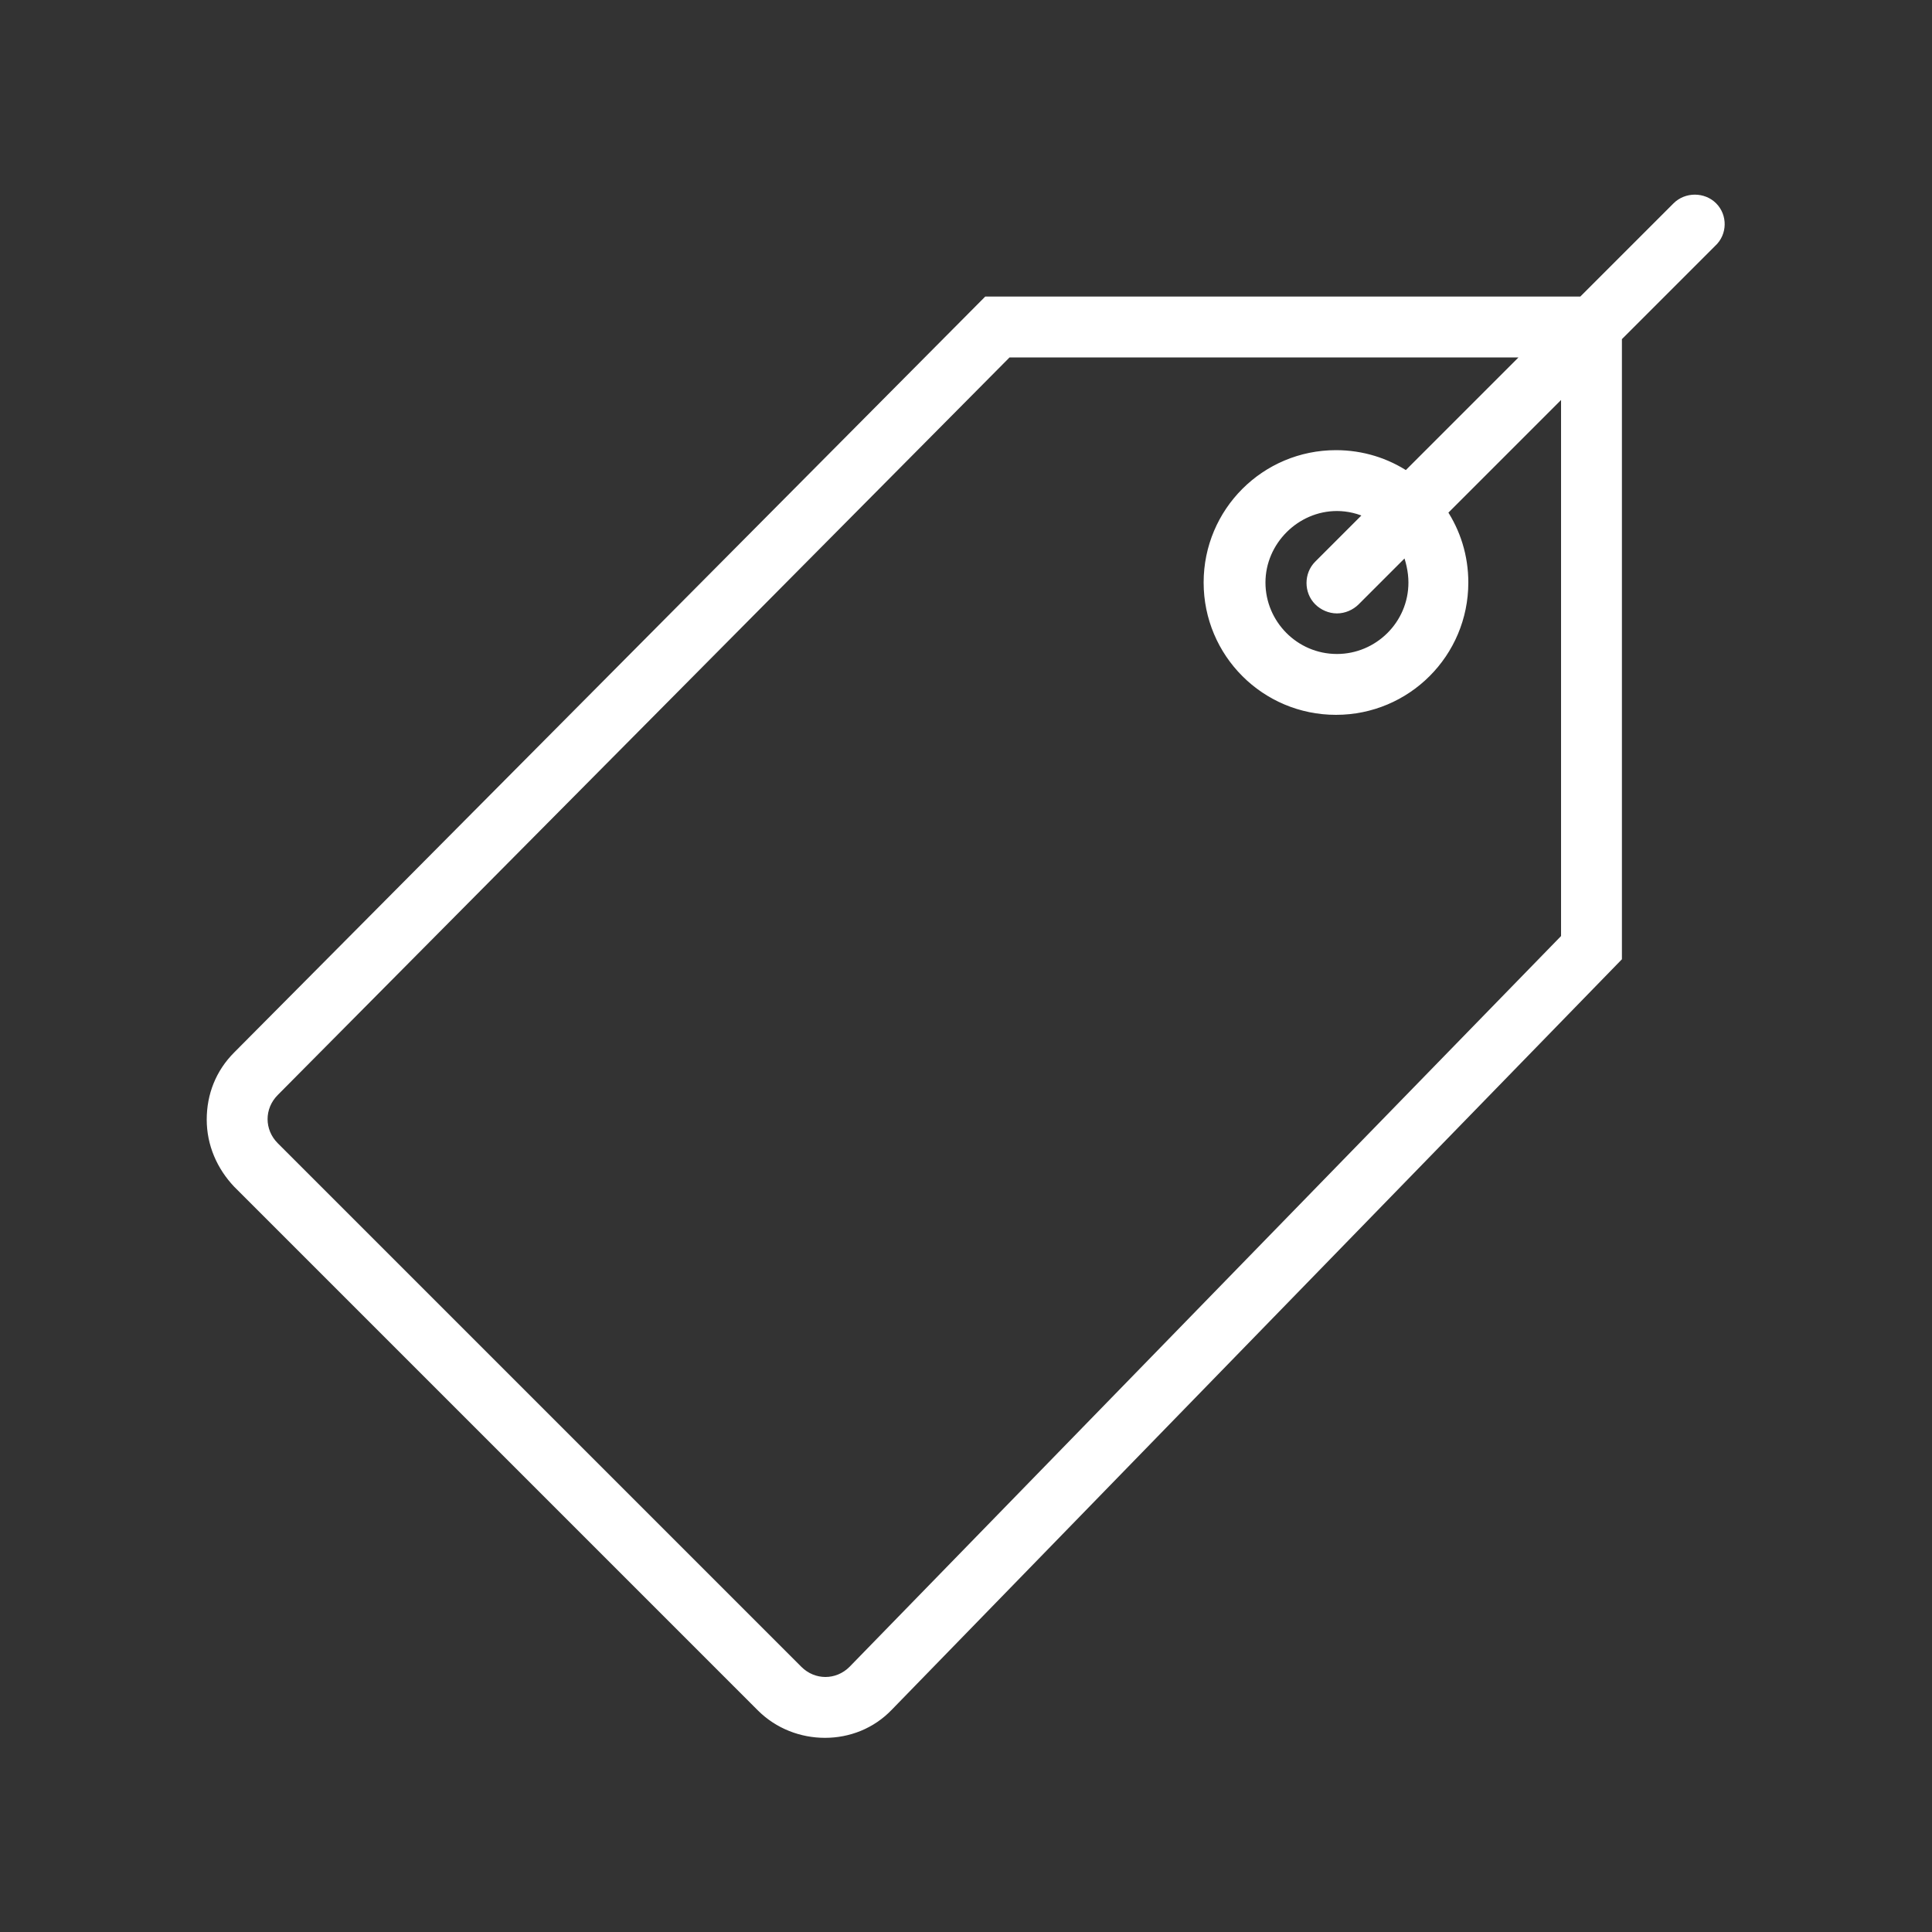 <?xml version="1.0" encoding="utf-8"?>
<!-- Generator: Adobe Illustrator 23.0.4, SVG Export Plug-In . SVG Version: 6.00 Build 0)  -->
<svg version="1.1" id="Capa_1" xmlns="http://www.w3.org/2000/svg" xmlns:xlink="http://www.w3.org/1999/xlink" x="0px" y="0px"
	 viewBox="0 0 200 200" style="enable-background:new 0 0 200 200;" xml:space="preserve">
<rect x="0" y="0" width="200" height="200" fill="#333333" stroke="none"/>
<style type="text/css">
	.st0{fill:#FFFFFF;stroke:#FFFFFF;stroke-miterlimit:10;}
</style>
<g>
	<path class="st0" d="M177.3,21.4c-1-1-2.7-1-3.7,0l-9.8,9.8h-61.6l-77.6,78.1c-1.8,1.8-2.7,4.1-2.7,6.6s1,4.8,2.7,6.6l54.2,54.2
		c1.8,1.8,4.2,2.7,6.6,2.7s4.8-0.9,6.6-2.8l75.4-77.5V34.9l9.8-9.8C178.3,24.1,178.3,22.4,177.3,21.4z M162.2,97l-73.9,75.9
		c-1.6,1.6-4.1,1.6-5.7,0l-54.2-54.2c-1.6-1.6-1.6-4.1,0-5.7l75.9-76.5h54.1l-12.8,12.8c-2.1-1.4-4.6-2.2-7.3-2.2
		c-7.3,0-13.2,5.9-13.2,13.2s5.9,13.2,13.2,13.2s13.2-5.9,13.2-13.2c0-2.7-0.8-5.2-2.2-7.3l12.8-12.8V97H162.2z M146.3,60.3
		c0,4.4-3.6,7.9-7.9,7.9c-4.4,0-7.9-3.6-7.9-7.9s3.6-7.9,7.9-7.9c1.2,0,2.4,0.3,3.4,0.8l-5.3,5.3c-1,1-1,2.7,0,3.7
		c0.5,0.5,1.2,0.8,1.9,0.8s1.4-0.3,1.9-0.8l5.3-5.3C146,57.9,146.3,59.1,146.3,60.3z"/>
</g>
</svg>
